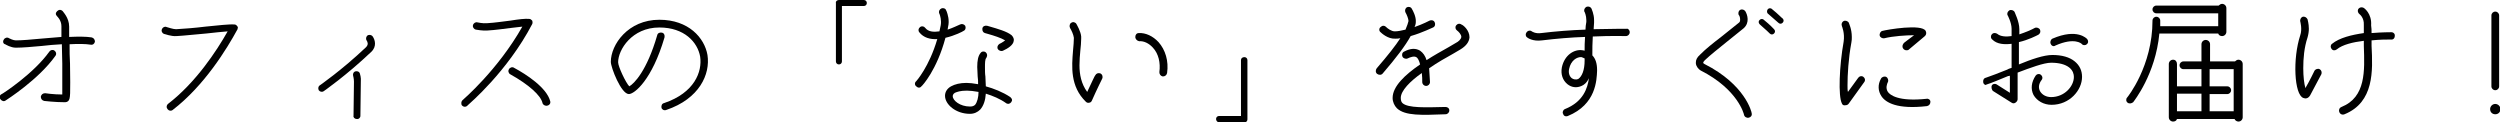 <?xml version="1.0" encoding="utf-8"?>
<!-- Generator: Adobe Illustrator 24.1.2, SVG Export Plug-In . SVG Version: 6.00 Build 0)  -->
<svg version="1.1" id="レイヤー_1" xmlns="http://www.w3.org/2000/svg" xmlns:xlink="http://www.w3.org/1999/xlink" x="0px"
	 y="0px" width="582px" height="28.5px" viewBox="0 0 582 28.5" style="enable-background:new 0 0 582 28.5;" xml:space="preserve">
<g>
	<path d="M0.1,23.1c-0.3-0.4-0.2-1,0.3-1.2c0.1,0,7.4-4.7,11.1-9.9c0.3-0.4,0.8-0.5,1.2-0.2c0.4,0.3,0.5,0.8,0.2,1.2
		C9,18.5,1.6,23.2,1.3,23.4C0.9,23.7,0.4,23.5,0.1,23.1z M0.9,9.2c0.2-0.4,0.8-0.6,1.2-0.3c0.2,0.1,1,0.5,1.6,0.5
		C5.2,9.4,7.3,9.2,9.5,9c1.6-0.1,3.2-0.3,4.8-0.4c0,0,0-0.1,0-0.1c0-0.8,0-1.6,0-2.4c0-1.4-1-2.3-1-2.3c-0.2-0.2-0.3-0.4-0.3-0.6
		c0-0.2,0.1-0.4,0.3-0.6c0.4-0.4,0.9-0.4,1.3,0c0,0.1,1.5,1.5,1.5,3.6c0,0.8,0,1.6,0,2.4c2.1-0.1,3.9-0.1,5.2,0.1
		c0.5,0.1,0.8,0.5,0.8,1c-0.1,0.5-0.5,0.8-1,0.7c-1.2-0.2-3-0.2-4.9-0.1c0,1.5,0,3.1,0.1,4.5c0.1,7.3,0.1,8.2-0.4,8.7
		c-0.2,0.2-0.5,0.3-0.7,0.3c-2.5,0-4.8-0.3-4.9-0.3c-0.5-0.1-0.8-0.5-0.8-1c0.1-0.5,0.5-0.8,1-0.8c0,0,1.9,0.3,4,0.3
		c0-0.5,0-1.4,0-2.4c0-1.5,0-3.2,0-4.8c0-1.4-0.1-2.9-0.1-4.5c-1.6,0.1-3.2,0.2-4.7,0.4c-2.2,0.2-4.4,0.4-6,0.4
		c-1.2,0-2.3-0.7-2.5-0.8C0.7,10.2,0.6,9.6,0.9,9.2z"/>
	<path d="M55.3,6.8c-2.5,4.6-7.7,13.1-15.1,18.8c-0.4,0.3-0.9,0.2-1.2-0.2c-0.1-0.2-0.2-0.3-0.2-0.5c0-0.3,0.1-0.5,0.3-0.7
		c6.5-5,11.3-12.3,13.9-16.9c-1.3,0.1-3.2,0.3-5,0.5c-2.5,0.2-5,0.5-6.9,0.6c-1.3,0.1-2.7-0.5-2.9-0.5c-0.5-0.2-0.7-0.7-0.5-1.1
		c0.2-0.5,0.7-0.7,1.1-0.5c0.4,0.1,1.5,0.5,2.2,0.5c1.8-0.1,4.4-0.3,6.8-0.6c3-0.3,5.6-0.6,6.8-0.5c0.3,0,0.5,0.2,0.7,0.5
		C55.4,6.2,55.4,6.5,55.3,6.8z"/>
	<path d="M74.2,21c-0.2-0.4-0.1-0.9,0.2-1.1c0,0,5.1-3.5,10.8-8.9c0.7-0.7,0.3-1.3,0.2-1.5c-0.3-0.4-0.2-0.9,0.1-1.2
		c0.4-0.3,0.9-0.2,1.2,0.1c0.6,0.8,1.1,2.4-0.3,3.7c-5.8,5.5-11,9.1-11,9.1C75,21.5,74.5,21.4,74.2,21z M82.3,27l0.1-8
		c0-0.7-0.2-1.4-0.2-1.4c-0.1-0.4,0.1-0.9,0.6-1c0.4-0.1,0.9,0.1,1,0.6c0,0,0.3,0.9,0.2,1.8l-0.1,8c0,0.4-0.4,0.8-0.9,0.7
		C82.6,27.7,82.2,27.3,82.3,27z"/>
	<path d="M107.6,24.6c-0.2-0.2-0.2-0.4-0.2-0.6c0-0.3,0.1-0.5,0.3-0.7c0.1-0.1,8.2-7,13.9-17.1c-0.7,0.1-1.6,0.2-2.6,0.3
		c-1.7,0.2-3.7,0.5-5.5,0.6c-1.2,0.1-2.6-0.2-2.7-0.2c-0.5-0.1-0.8-0.6-0.7-1c0.1-0.5,0.6-0.8,1-0.7c0,0,1.3,0.3,2.3,0.2
		c1.8-0.1,3.7-0.4,5.4-0.6c1.9-0.3,3.5-0.5,4.4-0.4c0.3,0,0.5,0.2,0.7,0.4c0.1,0.3,0.1,0.6,0,0.8c-5.8,11.1-14.7,18.6-15,18.9
		C108.5,25,107.9,24.9,107.6,24.6z M128.1,23.6c0.1,0.5-0.2,0.9-0.7,1c-0.5,0.1-1-0.2-1.1-0.6c-0.4-1.8-3.2-4.3-7.5-6.7
		c-0.4-0.2-0.6-0.8-0.3-1.2c0.2-0.4,0.8-0.6,1.2-0.3C122.5,17.3,127.3,20.4,128.1,23.6z"/>
	<path d="M163,13.2c-0.6-3.4-3.7-6.8-9.5-6.8c-6.4,0-9.6,5.2-9.6,8.1c0,1,1.8,4.8,2.6,5.6c1.1-0.6,4.1-3.6,6.5-11.9
		c0.1-0.5,0.6-0.7,1.1-0.6c0.5,0.1,0.7,0.6,0.6,1.1c-2.9,9.9-7,13.2-8.3,13.2c-1.8,0-4.2-6.2-4.2-7.5c0-4,4-9.8,11.3-9.8
		c6.8,0,10.5,4.2,11.2,8.2c0.7,4.5-1.9,10.2-9.6,12.8c-0.5,0.2-1-0.1-1.1-0.5c-0.1-0.5,0.1-1,0.6-1.1
		C161.7,21.6,163.5,16.7,163,13.2z"/>
	<path d="M195.3,0h5.8c0.4,0,0.7,0.3,0.7,0.7c0,0.4-0.3,0.7-0.7,0.7c0,0-4,0-5.1,0c0,1.3,0,12.9,0,12.9c0,0.4-0.3,0.7-0.7,0.7
		c-0.4,0-0.7-0.3-0.7-0.7V0.7C194.5,0.3,194.9,0,195.3,0z"/>
	<path d="M213.3,20.1c-0.4-0.3-0.4-0.9,0-1.2c0,0,3-3.3,4.9-9.8c-1.6,0.1-3.2-0.3-4.2-1.6c-0.3-0.4-0.2-0.9,0.2-1.2
		c0.4-0.3,0.9-0.2,1.2,0.2c0.7,0.9,1.9,1,3.3,0.8c0.1-0.4,0.2-0.9,0.3-1.4c0.2-1.1-0.1-2.2-0.3-2.7c-0.1-0.1-0.1-0.3-0.1-0.4
		c0-0.5,0.4-0.9,0.9-0.9c0.4,0,0.7,0.2,0.8,0.6l0,0l0.1,0.2c0.2,0.6,0.7,2,0.3,3.6c0,0.2-0.1,0.4-0.1,0.6c1.2-0.4,2.2-0.9,2.9-1.2
		c0.4-0.2,0.9-0.1,1.2,0.3c0.2,0.4,0.1,1-0.4,1.2c-0.1,0.1-2,1.1-4.2,1.6c-2,7.5-5.4,11.2-5.6,11.3
		C214.2,20.5,213.7,20.5,213.3,20.1z M229.5,21.8c-0.1,1.5-0.5,2.8-1.3,3.7c-0.6,0.6-1.4,1-2.4,1c-3.3,0-5.8-2.2-5.8-4.2
		c0-0.9,0.5-1.7,1.4-2.2c0.9-0.5,2.1-0.8,3.6-0.8c0.7,0,1.6,0.1,2.7,0.3c0-0.6,0-1.2-0.1-1.8c0-0.8-0.1-1.5-0.1-2.2
		c0-1.5,0.2-2.6,0.8-3.3c0.3-0.4,0.9-0.4,1.2-0.1c0.2,0.2,0.3,0.4,0.3,0.7c0,0.2-0.1,0.4-0.2,0.6c-0.3,0.3-0.3,1.2-0.3,2.2
		c0,0.7,0,1.5,0.1,2.1c0,0.8,0.1,1.6,0.1,2.3c1.8,0.5,3.9,1.3,5.7,2.5c0.2,0.2,0.4,0.4,0.4,0.7c0,0.2-0.1,0.3-0.2,0.5
		c-0.3,0.4-0.8,0.5-1.2,0.2C232.8,23,231.1,22.3,229.5,21.8z M227.8,21.4c-1.1-0.2-2-0.3-2.7-0.3c-1.6,0-2.3,0.3-2.8,0.5
		c-0.5,0.3-0.5,0.7-0.5,0.8c0,1,1.7,2.4,4,2.4c0.5,0,0.9-0.1,1.2-0.4C227.5,23.8,227.8,22.6,227.8,21.4z M236,9.5
		c-0.1,1-1.4,1.8-2.5,2.3c-0.4,0.2-1,0-1.2-0.4c-0.1-0.1-0.1-0.3-0.1-0.4c0-0.3,0.2-0.6,0.5-0.8c0.5-0.2,1-0.6,1.3-0.8
		c-1-0.6-2.6-1.1-4-1.5l-0.7-0.2c-0.4-0.1-0.6-0.5-0.6-0.8c0-0.1,0-0.2,0-0.3c0.1-0.5,0.6-0.7,1.1-0.6l0.7,0.2c1.7,0.5,3.9,1.1,5,2
		C235.9,8.6,236.1,9.1,236,9.5z"/>
	<path d="M249.1,6.5c-0.2-0.4-0.1-1,0.3-1.2c0.4-0.3,1-0.1,1.2,0.3c0.1,0.2,1,1.7,1.1,2.9c0,0.2,0,0.4,0,0.5c0,0.9-0.1,1.8-0.2,2.8
		c-0.1,1.1-0.2,2.2-0.2,3.4c0,2.1,0.4,4.3,1.8,6.2c1-2.1,1.8-3.9,1.9-3.9c0.2-0.4,0.7-0.6,1.2-0.4c0.4,0.2,0.6,0.7,0.4,1.2
		c0,0-1.3,2.6-2.4,5.1c-0.1,0.3-0.4,0.5-0.6,0.5c-0.3,0.1-0.6,0-0.8-0.2c-3.7-3.6-3.3-8.2-3-11.9c0.1-1.1,0.2-2.2,0.2-3
		C249.9,8,249.4,7,249.1,6.5z M264.3,8.6c0-0.5,0.3-0.9,0.8-0.9c1.6-0.1,3.3,0.7,4.6,2.1c1.6,1.8,2.4,4.4,2,7.2
		c-0.1,0.5-0.5,0.8-1,0.8c-0.5-0.1-0.8-0.5-0.8-1c0.3-2.2-0.2-4.3-1.5-5.7c-0.9-1-2.1-1.6-3.2-1.5C264.7,9.5,264.3,9.1,264.3,8.6z"
		/>
	<path d="M283.1,27.7c0-0.4,0.3-0.7,0.7-0.7c0,0,4,0,5.1,0c0-1.3,0-13,0-13c0-0.4,0.3-0.7,0.8-0.7c0.4,0,0.7,0.3,0.7,0.7v13.8
		c0,0.4-0.3,0.7-0.7,0.7h-5.8C283.4,28.5,283.1,28.1,283.1,27.7z"/>
	<path d="M328.4,8.4c-1.2,2.2-3.4,5.1-6.5,8.7c-0.3,0.4-0.9,0.4-1.3,0.1c-0.4-0.3-0.4-0.9-0.1-1.3c2.6-3,4.4-5.3,5.5-7
		c-0.4,0.1-0.8,0.1-1.2,0.1c-1.7,0.1-3.2-1.3-3.4-1.5c-0.4-0.3-0.4-0.9,0-1.2c0.4-0.4,0.9-0.4,1.3,0c0.3,0.3,1.2,1,2,1
		c0.8,0,1.6-0.2,2.5-0.4c0.4-0.9,0.6-1.6,0.7-2c0-0.5-0.4-1.5-0.7-2c-0.2-0.4-0.1-0.9,0.3-1.2c0.4-0.2,1-0.1,1.2,0.4
		c0.2,0.3,1,1.8,0.9,3c0,0.4-0.1,0.8-0.3,1.2c2-0.7,3.5-1.5,3.5-1.5c0.4-0.2,1-0.1,1.2,0.4c0.2,0.4,0.1,1-0.4,1.2
		C333.5,6.4,331.2,7.6,328.4,8.4z M342.1,8.7c-0.1,1.1-0.8,2-2.1,2.8l-1.7,1c-1.6,0.9-3.6,2-5.6,3.4c0.1,1,0.1,2,0.2,3.2
		c0,0.5-0.4,0.9-0.9,0.9c-0.5,0-0.9-0.4-0.9-0.9c0-0.6,0-1.3-0.1-2.1c-2.7,1.9-4.9,4.1-4.9,5.8c0,0.7,0.2,1,0.4,1.2
		c1.3,1.2,5.5,1,10,0.9c0.5,0,0.9,0.3,0.9,0.8c0,0.5-0.4,0.9-0.9,0.9c-5.5,0.2-9.4,0.4-11.3-1.4c-0.6-0.6-1-1.5-1-2.4
		c0-2.7,2.9-5.4,6.4-7.8c-0.2-0.8-0.5-1.5-0.9-1.7c-0.5-0.3-1.4,0-2,0.3c-0.4,0.2-1,0-1.2-0.4c-0.2-0.4-0.1-1,0.4-1.2
		c1.5-0.8,2.7-0.8,3.7-0.2c0.7,0.5,1.2,1.2,1.5,2.2c1.7-1.1,3.5-2.1,5.1-3l1.7-1c0.6-0.3,1.2-0.8,1.3-1.4c0-0.6-0.7-1.3-1-1.5
		c-0.4-0.3-0.5-0.8-0.2-1.2c0.3-0.4,0.8-0.5,1.2-0.2C340.6,5.8,342.1,7,342.1,8.7z"/>
	<path d="M379.4,7.5c0,0.5-0.4,0.9-0.9,0.9c0,0-3.3-0.1-7.7,0.1c-0.1,1.6-0.1,2.9-0.1,4c0,0.1,0,0.2,0,0.4c0.7,0.7,1.1,1.8,1.1,3.4
		c0,0.1,0,0.2,0,0.2c-0.1,2.1-0.2,7.8-6.8,10.5c-0.5,0.2-1,0-1.1-0.5c-0.1-0.1-0.1-0.2-0.1-0.3c0-0.3,0.2-0.7,0.5-0.8
		c4.3-1.7,5.3-4.9,5.6-7.2c-0.5,1.1-1.2,1.6-1.7,1.8c-1.1,0.5-2.3,0.4-3.3-0.4c-1.1-0.9-1.6-2.3-1.3-3.9c0.6-2.9,2.9-4.3,4.8-4
		c0.2,0,0.4,0.1,0.5,0.1c0-0.9,0-2,0.1-3.2c-3.2,0.1-6.7,0.4-10,0.8c-2.2,0.3-3.4-0.6-3.5-0.7c-0.4-0.3-0.4-0.8-0.1-1.2
		c0.3-0.4,0.8-0.5,1.2-0.2c0,0,0.8,0.6,2.2,0.4c3.3-0.4,7-0.7,10.3-0.8c0-0.6,0.1-1.2,0.2-1.8c0-0.1,0-0.3,0-0.4
		c0-1.1-0.4-1.9-0.4-1.9c-0.1-0.1-0.1-0.3-0.1-0.4c0-0.3,0.2-0.6,0.5-0.8c0.5-0.2,1,0,1.2,0.4c0,0.1,0.6,1.2,0.6,2.7
		c0,0.2,0,0.4,0,0.6c0,0.5-0.1,1-0.1,1.5c4.4-0.1,7.6-0.1,7.7-0.1C379,6.6,379.4,7,379.4,7.5z M368.9,14.1c0,0,0-0.2,0-0.5
		c-0.2-0.1-0.5-0.2-0.7-0.3c-1.1-0.1-2.5,0.8-2.9,2.7c-0.2,0.9,0,1.7,0.6,2.2c0.4,0.3,1,0.4,1.5,0.2
		C368.3,17.8,368.9,16.3,368.9,14.1z"/>
	<path d="M394.8,14.8c0-0.1,0-0.2,0-0.3c0-0.5,0.2-1.1,1-1.8c1.4-1.4,2.8-2.5,5-4.2l4-3.2c0.3-0.2,0.3-0.5,0.3-0.8
		c0-0.5-0.2-0.9-0.3-1c-0.1-0.1-0.1-0.3-0.1-0.4c0-0.3,0.1-0.6,0.4-0.8c0.4-0.2,0.9-0.1,1.2,0.3c0.5,0.8,1.1,2.7-0.4,4l-4.1,3.3
		c-2.1,1.7-3.5,2.8-4.9,4.1c-0.3,0.3-0.4,0.5-0.4,0.6c0,0.1,0.1,0.2,0.3,0.3c9.5,4.8,11,11.2,11,11.5c0.1,0.5-0.2,0.9-0.7,1
		c-0.5,0.1-1-0.2-1.1-0.7c0-0.1-1.4-5.9-10.1-10.3C395.4,16.1,394.9,15.5,394.8,14.8z M410.6,4.6c1.5,1.2,2.4,2.2,2.4,2.2
		c0.3,0.3,0.3,0.7,0,1c-0.3,0.3-0.7,0.3-1,0c0,0-1-1-2.3-2.1c-0.3-0.3-0.4-0.7-0.1-1C409.8,4.4,410.3,4.3,410.6,4.6z M411.6,3.2
		c-0.3-0.2-0.3-0.7-0.1-1c0.2-0.3,0.7-0.4,1-0.1c1.5,1.2,2.4,2.2,2.5,2.2c0.3,0.3,0.3,0.7,0,1c-0.3,0.3-0.7,0.3-1,0
		C414,5.3,413,4.4,411.6,3.2z"/>
	<path d="M428.8,24.1c-0.9-1.7-0.6-8.8,0.4-14.4c0.3-2-0.4-3.6-0.4-3.6c-0.2-0.5,0-1,0.4-1.2c0.4-0.2,1,0,1.2,0.4
		c0,0.1,0.7,1.4,0.7,3.3c0,0.4,0,0.9-0.1,1.3c-0.7,3.8-0.9,7.5-0.9,10c0,0.6,0,1.1,0.1,1.5c1.1-1.5,2.4-3.3,2.4-3.3
		c0.3-0.4,0.8-0.5,1.2-0.2c0.4,0.3,0.5,0.8,0.2,1.2l-3.6,5c-0.2,0.3-0.5,0.4-0.8,0.4C429.2,24.6,428.9,24.4,428.8,24.1z M449.4,23.7
		c0,0.5-0.3,0.9-0.8,1c-6.9,0.8-9.6-0.8-10.6-2.3c-0.8-1.2-0.9-2.7-0.1-4.1c0.2-0.4,0.8-0.6,1.2-0.4c0.4,0.2,0.6,0.8,0.4,1.2
		c-0.2,0.4-0.6,1.4,0,2.3c0.5,0.7,2.4,2.3,9,1.6C448.9,22.9,449.4,23.2,449.4,23.7z M444.3,11.6L444.3,11.6
		c-0.1,0.1-0.3,0.1-0.5,0.1c-0.5,0-0.9-0.4-0.9-0.9c0-0.3,0.1-0.5,0.3-0.7c0,0,0,0-0.1,0c0,0,1.4-1.1,2.5-1.9
		c-1.8,0-4.9,0.2-6.9,0.7c-0.5,0.1-1-0.2-1.1-0.6c-0.1-0.5,0.2-1,0.6-1.1c1.1-0.3,9.2-1.7,10.1,0c0.2,0.4,0.2,0.9-0.3,1.3
		L444.3,11.6z"/>
	<path d="M461.7,19.2c-0.1-0.5,0.1-1,0.6-1.1c1.2-0.4,3-1.1,5-1.9c0.3-0.2,0.7-0.3,1-0.4c0-1.7,0-3.6,0-5.6c-1.7,0.2-3.4,0.1-4.5-1
		c-0.4-0.3-0.4-0.9-0.1-1.2c0.3-0.4,0.9-0.4,1.3-0.1c0.7,0.6,2,0.7,3.3,0.5c0-0.6,0-1.1,0-1.6c0,0,0-0.1,0-0.1
		c0-1.4-0.9-3.1-0.9-3.1c-0.1-0.1-0.1-0.3-0.1-0.4c0-0.3,0.2-0.6,0.5-0.8c0.4-0.2,1,0,1.2,0.4c0,0.1,1.1,2.2,1.1,4
		c0,0.4,0,0.8,0,1.2c1.5-0.5,2.9-1.1,3.6-1.5c0.4-0.2,1,0,1.2,0.4c0.2,0.4,0.1,0.9-0.4,1.2c-0.4,0.2-2.3,1.2-4.5,1.7
		c0,1.8,0,3.6,0,5.2c2.9-1.2,5.8-2.2,7.8-2.2c2.2,0,4,0.5,5.2,1.5c1.1,0.9,1.7,2.1,1.7,3.6c0,3.1-2.9,6.5-7.1,6.5
		c-1.8,0-3.4-0.9-4.2-2.3c-0.7-1.4-0.5-3,0.5-4.5c0.3-0.4,0.8-0.5,1.2-0.2c0.4,0.3,0.5,0.8,0.2,1.2c-0.7,0.9-0.8,1.8-0.4,2.6
		c0.5,0.9,1.5,1.4,2.6,1.4c3.1,0,5.3-2.5,5.3-4.7c0-0.6-0.2-1.5-1.1-2.2c-0.9-0.7-2.3-1.1-4.2-1.1c-1.7,0-4.9,1.2-7.8,2.3
		c0,3.6,0,6.2,0,6.2c0,0.3-0.2,0.6-0.5,0.8c-0.3,0.2-0.6,0.2-0.9,0l-4.3-2.7c-0.3-0.2-0.5-0.9-0.3-1.3c0.2-0.4,0.8-0.5,1.2-0.2
		c0,0,1.7,1.1,3,1.9c0-1,0-2.3,0-4c-0.1,0.1-0.2,0.1-0.4,0.1c-2,0.8-3.8,1.6-5.1,2C462.3,19.9,461.8,19.7,461.7,19.2z M477.4,10.2
		c-0.2-0.4,0-1,0.4-1.2c5.8-2.5,8,0,8.1,0.1c0.3,0.4,0.3,0.9-0.1,1.2c-0.3,0.3-0.9,0.3-1.2-0.1c0,0-1.6-1.6-6.1,0.4
		C478.1,10.9,477.6,10.7,477.4,10.2z"/>
	<path d="M495.3,23.9c-0.4-0.3-0.4-0.9-0.1-1.2c0.1-0.1,5.9-7.3,5.9-17.9c0-0.5,0.4-0.9,0.9-0.9c0.5,0,0.9,0.4,0.9,0.9
		c0,0.4,0,0.9,0,1.3h13.5V3.1H502c-0.5,0-0.9-0.4-0.9-0.9c0-0.5,0.4-0.9,0.9-0.9h14.5c0.2-0.2,0.5-0.4,0.8-0.4c0.5,0,1,0.4,1,1v5.5
		c0,0.5-0.4,1-1,1c-0.4,0-0.8-0.2-0.9-0.6h-13.7c-0.9,9.5-5.9,15.7-6.1,16C496.2,24.1,495.7,24.2,495.3,23.9z M506.8,14.9v5.2h5.7
		v-4h-4.2c-0.5,0-0.9-0.4-0.9-0.9c0-0.5,0.4-0.9,0.9-0.9h4.2v-4c0-0.5,0.4-1,1-1c0.5,0,1,0.4,1,1v4h5.8c0.2-0.2,0.5-0.4,0.8-0.4
		c0.5,0,1,0.4,1,1v12.4c0,0.5-0.4,1-1,1c-0.4,0-0.8-0.3-0.9-0.6h-13.4c-0.1,0.4-0.5,0.6-0.9,0.6c-0.5,0-1-0.4-1-1V14.9
		c0-0.5,0.4-1,1-1S506.8,14.4,506.8,14.9z M506.8,21.8v4.1h5.7v-4.1H506.8z M514.4,25.9h5.6v-9.8h-5.6v4h4.1c0.5,0,0.9,0.4,0.9,0.9
		c0,0.5-0.4,0.9-0.9,0.9h-4.1V25.9z"/>
	<path d="M535.5,8.2c0.5-1.4,0-3.2,0-3.2c-0.1-0.5,0.2-1,0.6-1.1c0.5-0.1,0.9,0.2,1.1,0.6c0,0.1,0.3,1,0.3,2.2c0,0.6-0.1,1.3-0.3,2
		c-0.8,2.4-1,4.9-1,7.2c0,1.9,0.2,3.6,0.5,4.6c1-1.7,2.1-4,2.1-4c0.2-0.4,0.8-0.6,1.2-0.4c0.4,0.2,0.6,0.7,0.4,1.2
		c-0.1,0.1-1.6,3.1-2.6,4.9c-0.5,0.8-1.1,0.8-1.6,0.6C534.1,22,533.7,13.7,535.5,8.2z M552.1,7.7c2.4-0.2,4.4-0.2,4.6-0.2
		c0.5,0,0.9,0.4,0.8,0.9c0,0.5-0.4,0.9-0.9,0.8c-1,0-2.6,0-4.5,0.2c0,0.4,0,0.9,0,1.3c0.3,5.8,0.6,13.1-6.3,15.9
		c-0.5,0.2-1,0-1.2-0.5c-0.2-0.5,0-1,0.5-1.2c5.7-2.3,5.4-8.4,5.2-14.2c0-0.4,0-0.8,0-1.2c-2.5,0.3-5,0.9-6.3,2
		c-0.4,0.3-0.9,0.3-1.2-0.1c-0.3-0.4-0.3-0.9,0.1-1.2c1.7-1.4,4.6-2.1,7.4-2.5c0-0.7,0-1.3,0-1.9c0.1-1.7-1-2.5-1-2.5
		c-0.4-0.3-0.5-0.8-0.3-1.2c0.3-0.4,0.8-0.5,1.2-0.3c0.1,0,2,1.3,1.8,4.1C552.1,6.5,552.1,7.1,552.1,7.7z"/>
	<path d="M579.7,25.4c0-0.6,0.5-1.2,1.2-1.2c0.6,0,1.2,0.5,1.2,1.2c0,0.7-0.5,1.2-1.2,1.2C580.2,26.6,579.7,26.1,579.7,25.4z
		 M580,20.1V3.6c0-0.5,0.4-0.9,0.9-0.9c0.5,0,0.9,0.4,0.9,0.9v16.5c0,0.5-0.4,0.9-0.9,0.9C580.4,21,580,20.6,580,20.1z"/>
</g>
</svg>
